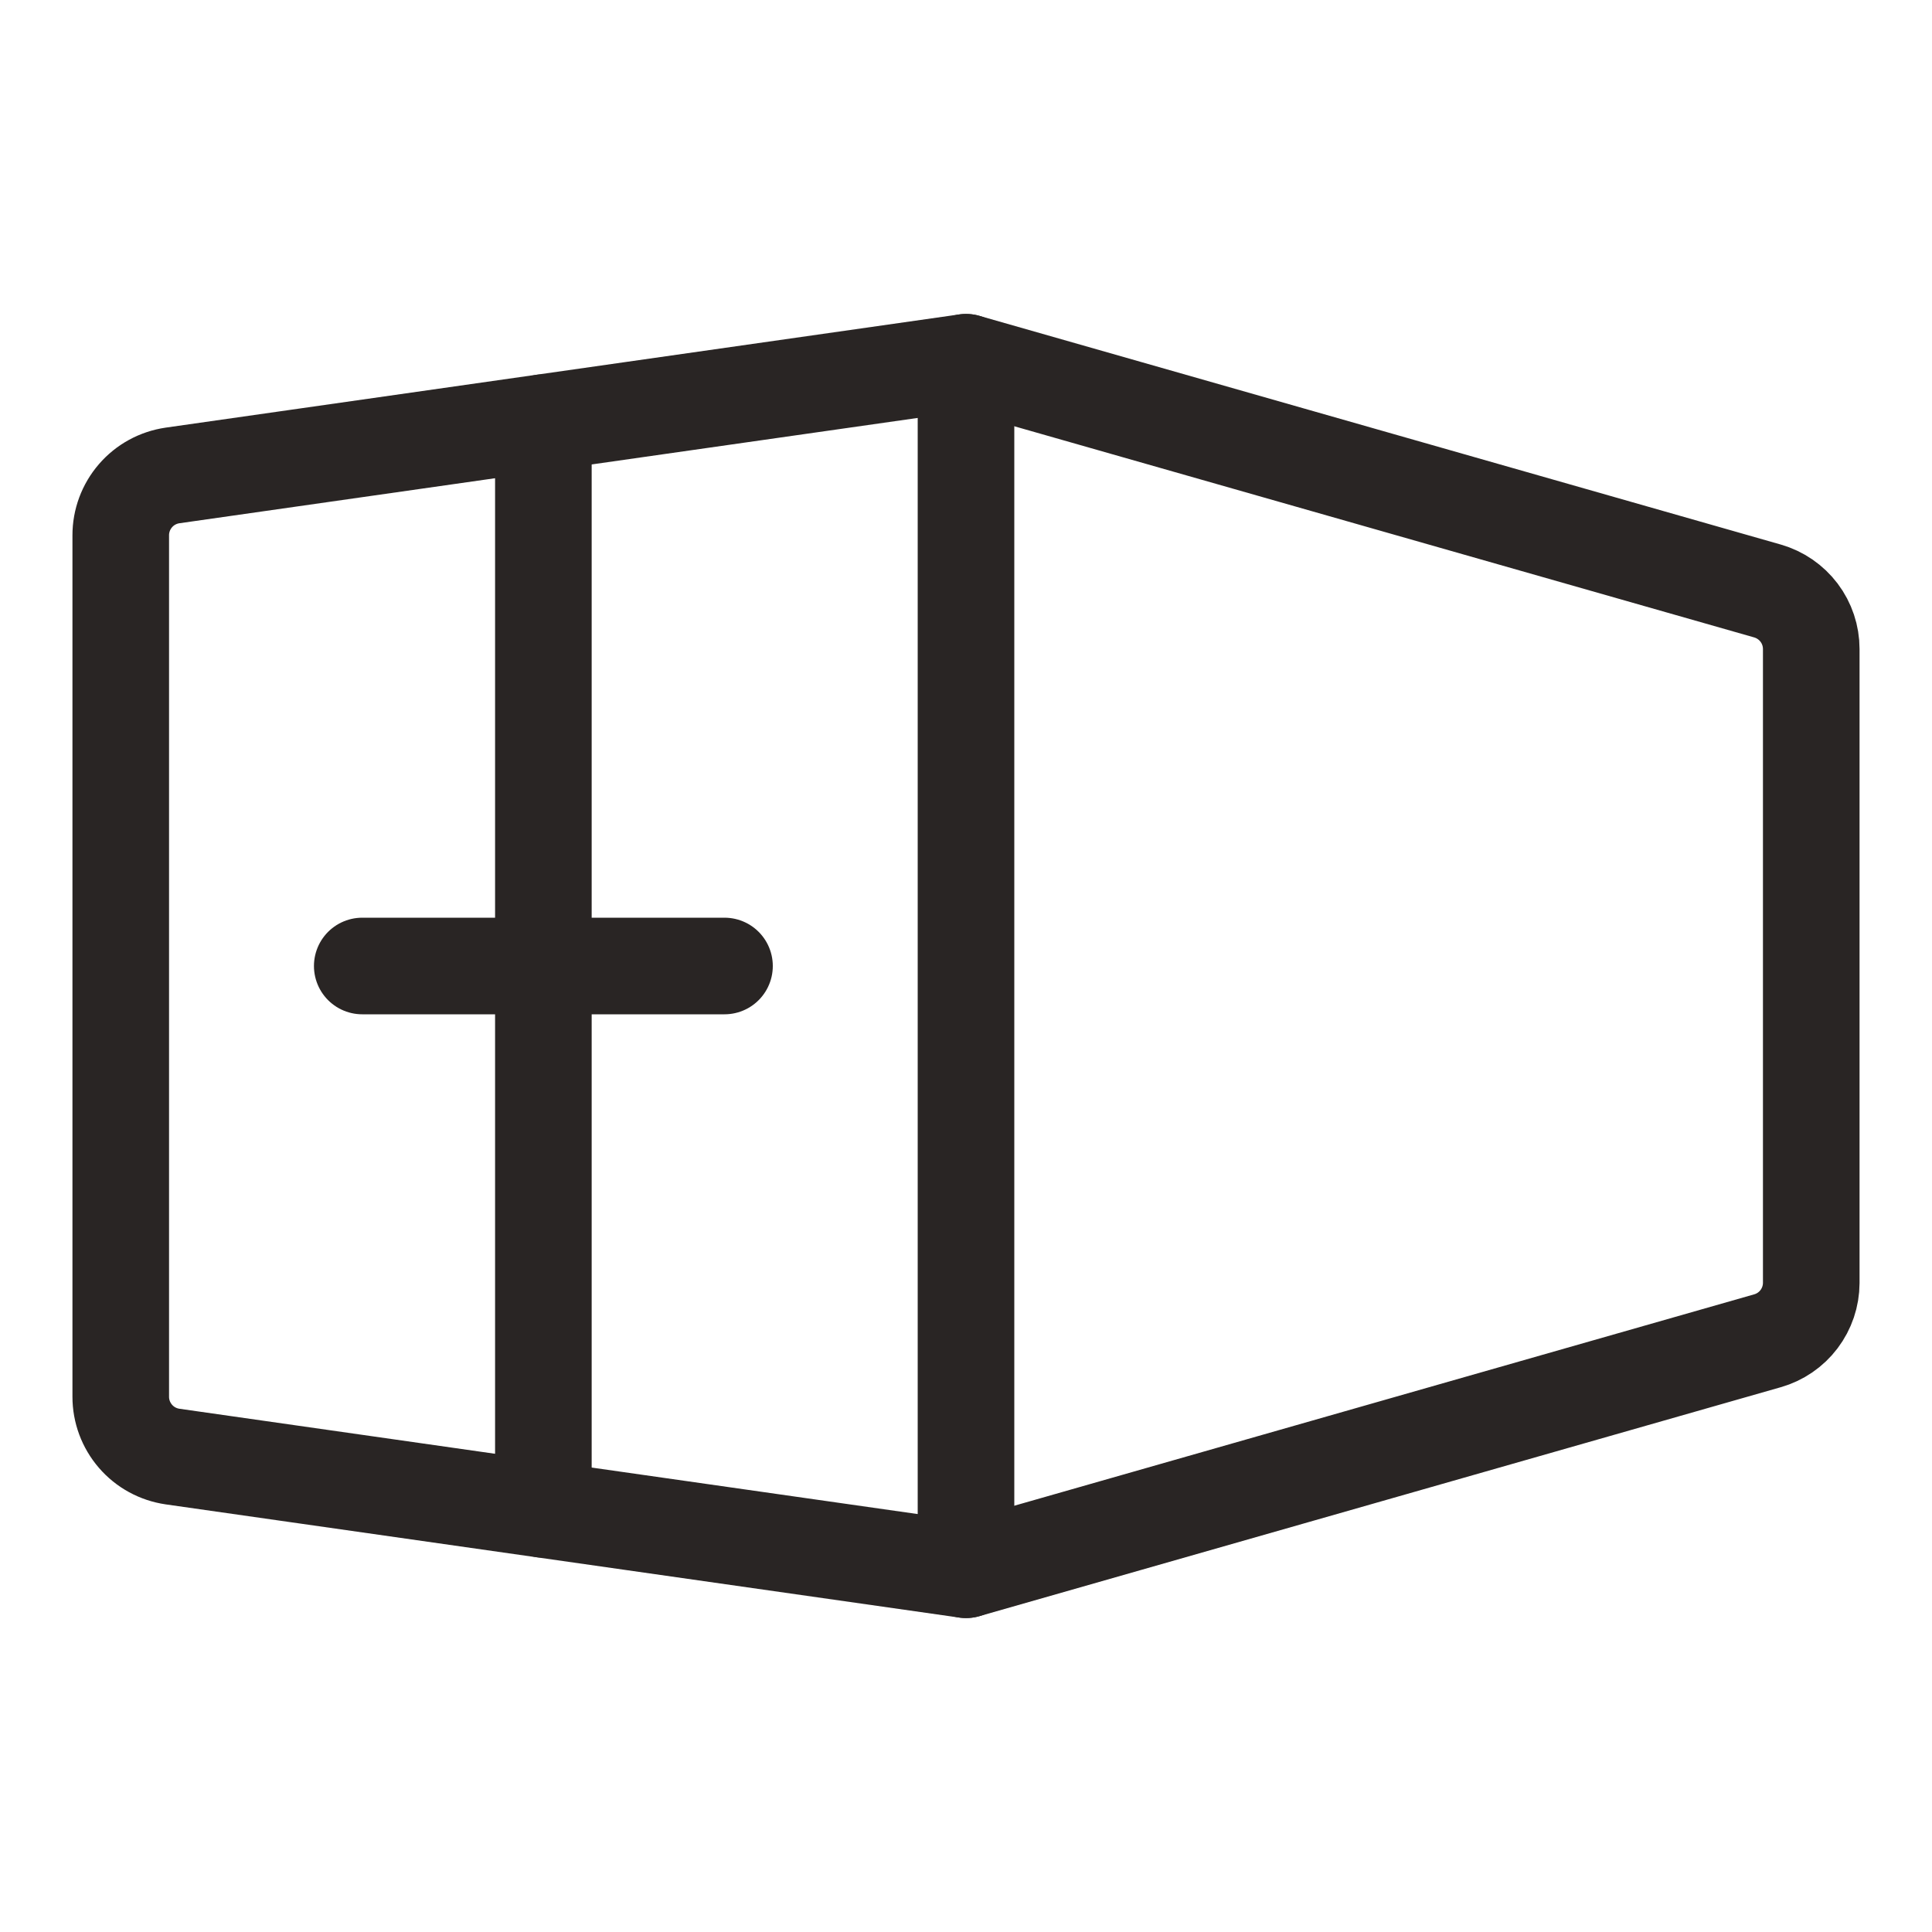 <svg width="48" height="48" viewBox="0 0 48 48" fill="none" xmlns="http://www.w3.org/2000/svg">
<g clip-path="url(#clip0_2200_1704)">
<path d="M24 9V39" stroke="#292524" stroke-width="2.4" stroke-linecap="round" stroke-linejoin="round"/>
<path d="M24 39L43.913 33.311C44.225 33.222 44.5 33.034 44.696 32.775C44.892 32.516 44.999 32.2 45 31.875V16.125C45 15.799 44.894 15.482 44.698 15.222C44.501 14.962 44.226 14.773 43.913 14.683L24 9L4.288 11.812C3.93 11.864 3.602 12.042 3.366 12.316C3.129 12.59 2.999 12.94 3 13.301V34.699C2.999 35.06 3.129 35.41 3.366 35.684C3.602 35.958 3.93 36.136 4.288 36.188L24 39Z" stroke="#292524" stroke-width="2.4" stroke-linecap="round" stroke-linejoin="round"/>
<path d="M18 24H9" stroke="#292524" stroke-width="2.4" stroke-linecap="round" stroke-linejoin="round"/>
<path d="M13.5 10.5V37.5" stroke="#292524" stroke-width="2.4" stroke-linecap="round" stroke-linejoin="round"/>
</g>
<defs>
<clipPath id="clip0_2200_1704">
<rect width="48" height="48" fill="white"/>
</clipPath>
</defs>
</svg>
